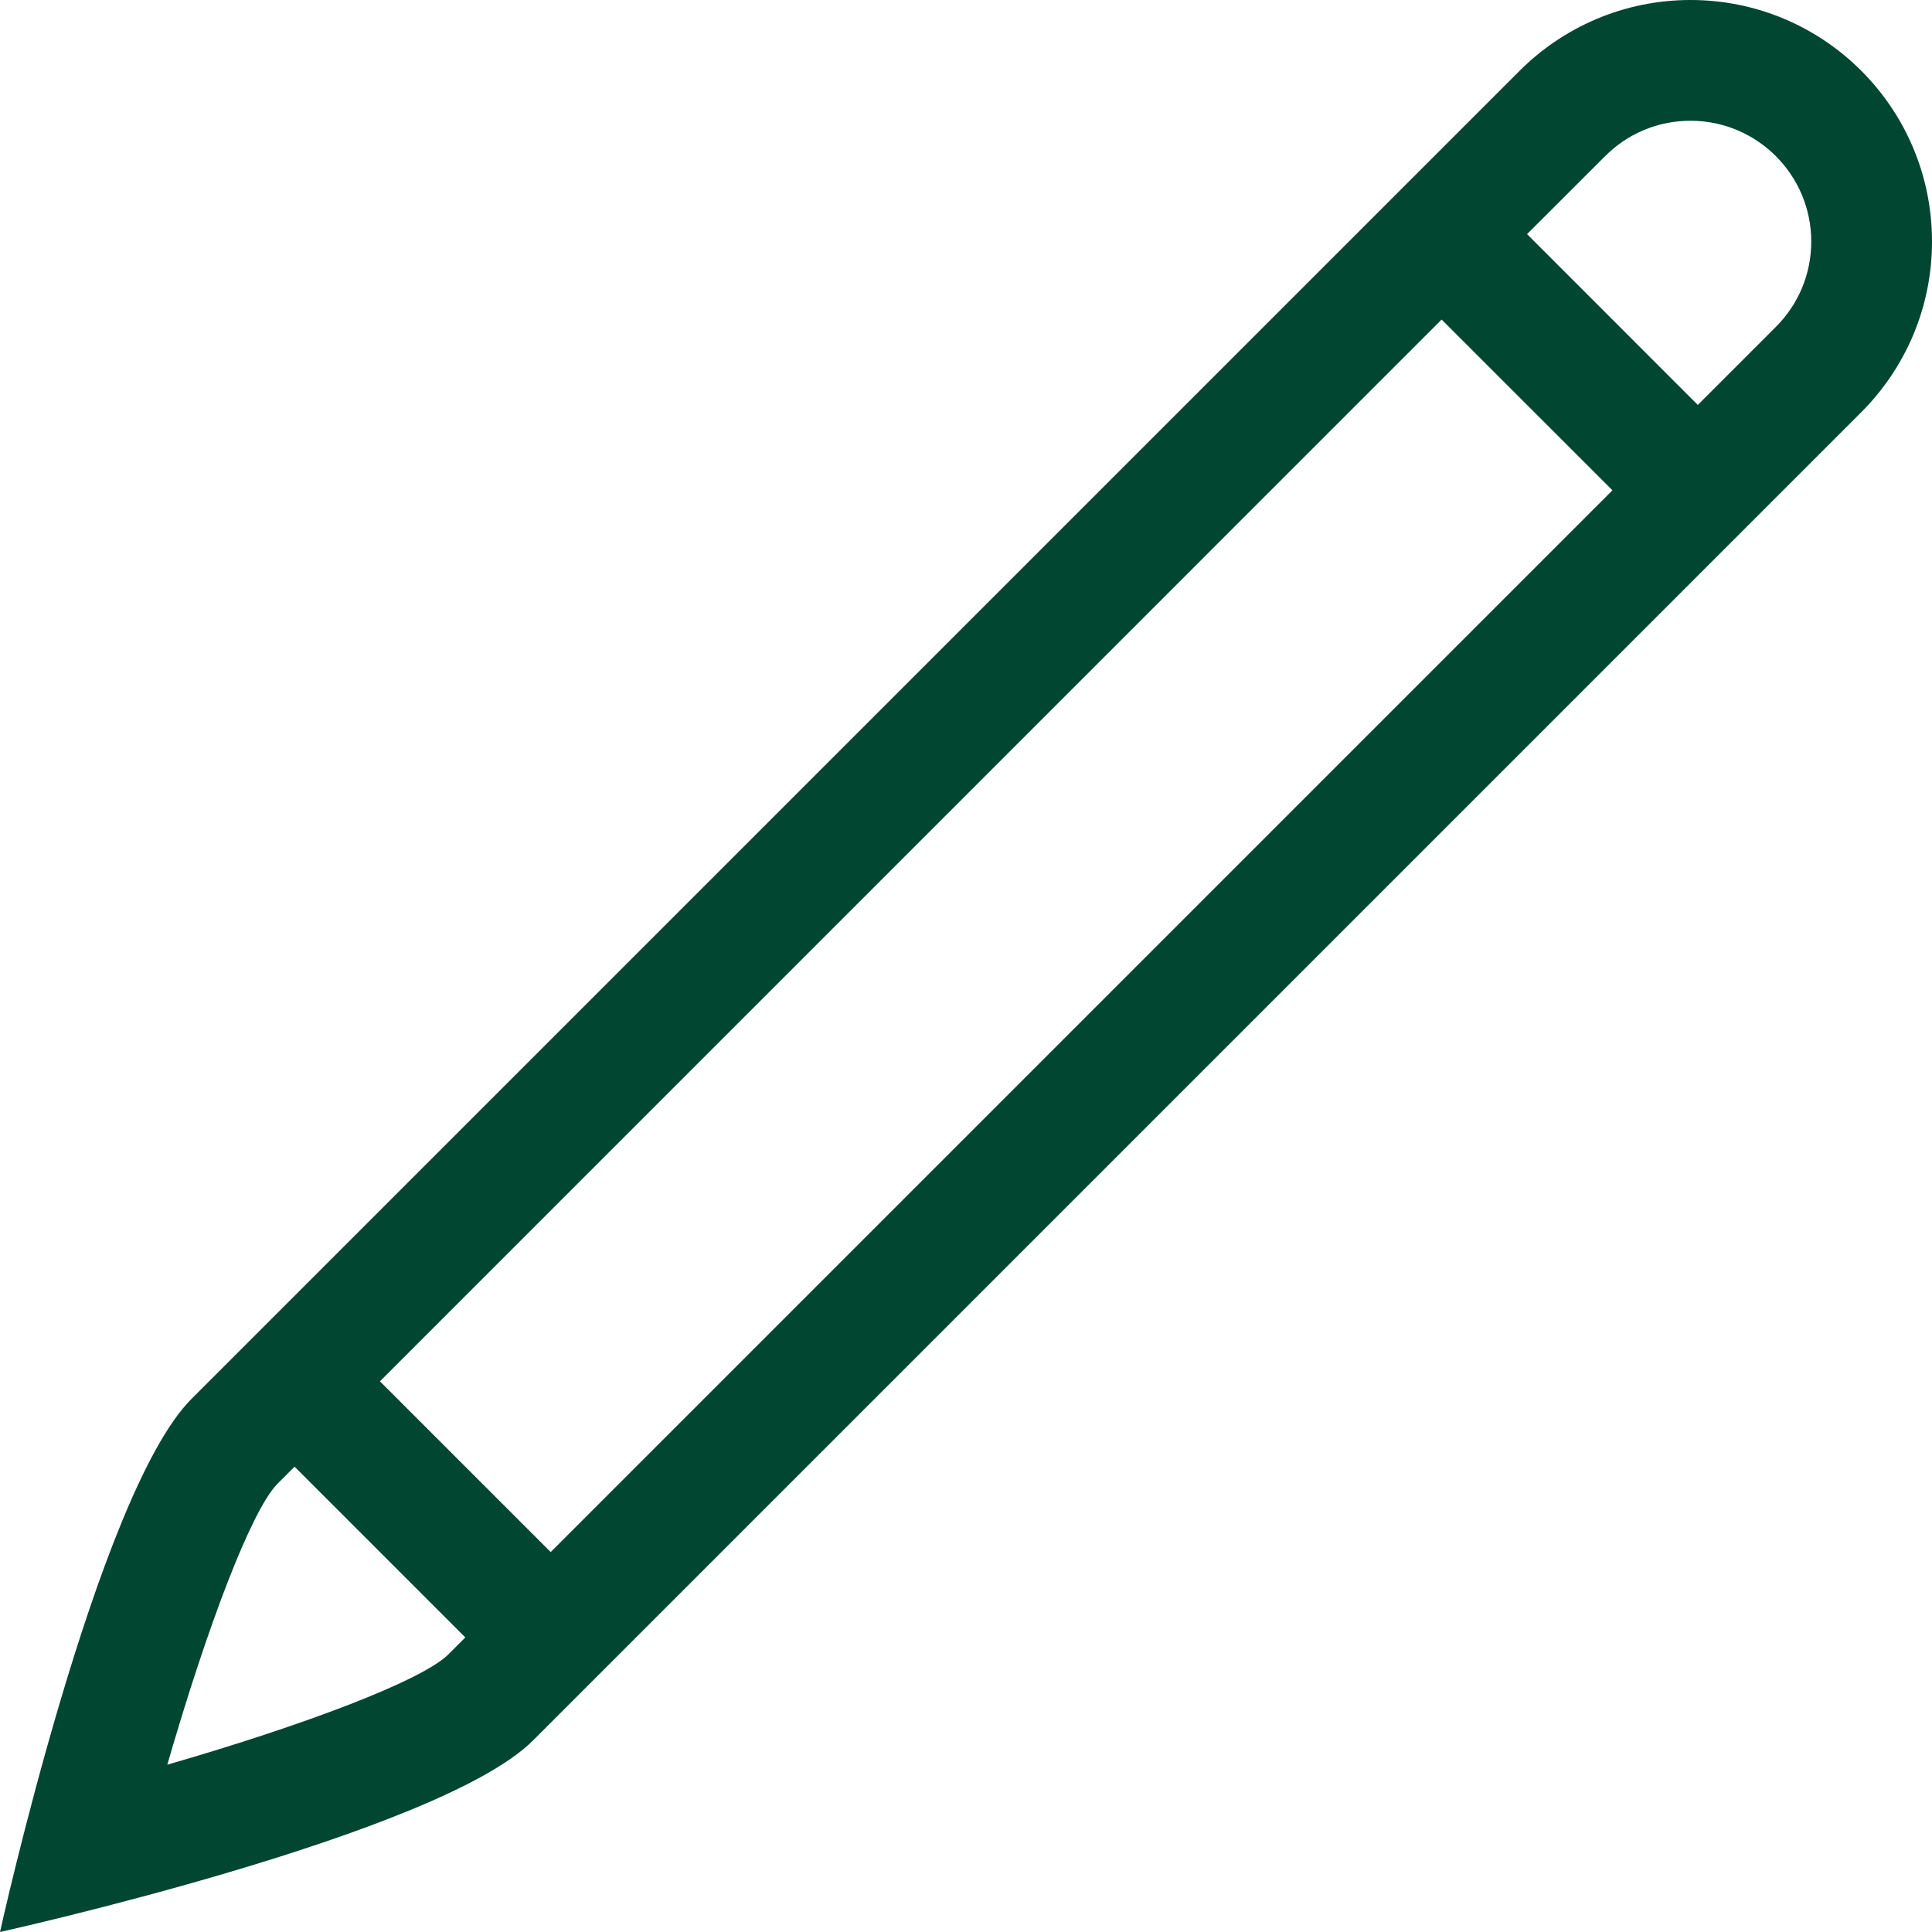 <?xml version="1.0" encoding="utf-8"?>
<!-- Generator: Adobe Illustrator 16.0.0, SVG Export Plug-In . SVG Version: 6.00 Build 0)  -->
<!DOCTYPE svg PUBLIC "-//W3C//DTD SVG 1.1//EN" "http://www.w3.org/Graphics/SVG/1.1/DTD/svg11.dtd">
<svg version="1.1" id="Layer_1" xmlns="http://www.w3.org/2000/svg" xmlns:xlink="http://www.w3.org/1999/xlink" x="0px" y="0px"
	 width="32px" height="32px" viewBox="0 0 32 32" enable-background="new 0 0 32 32" xml:space="preserve">
<g>
	<defs>
		<rect id="SVGID_1_" width="32" height="32"/>
	</defs>
	<clipPath id="SVGID_2_">
		<use xlink:href="#SVGID_1_"  overflow="visible"/>
	</clipPath>
	<path clip-path="url(#SVGID_2_)" fill="#004631" d="M28,0c-1.104,0-2.104,0.448-2.829,1.171l-22,22C1.609,24.734,0,32,0,32
		s7.266-1.609,8.828-3.172l22-22C31.552,6.104,32,5.104,32,4C32,1.791,30.209,0,28,0 M23.878,5.293l2.829,2.828L9.121,25.707
		l-2.828-2.828L23.878,5.293z M2.771,29.229c0.664-2.296,1.386-4.192,1.815-4.643l0.293-0.293l2.828,2.828l-0.292,0.292
		C6.965,27.842,5.067,28.565,2.771,29.229 M29.414,5.414l-1.293,1.293l-2.828-2.829l1.293-1.292C26.963,2.208,27.466,2,28,2
		c1.104,0,2,0.897,2,2C30,4.534,29.792,5.036,29.414,5.414"/>
</g>
</svg>
